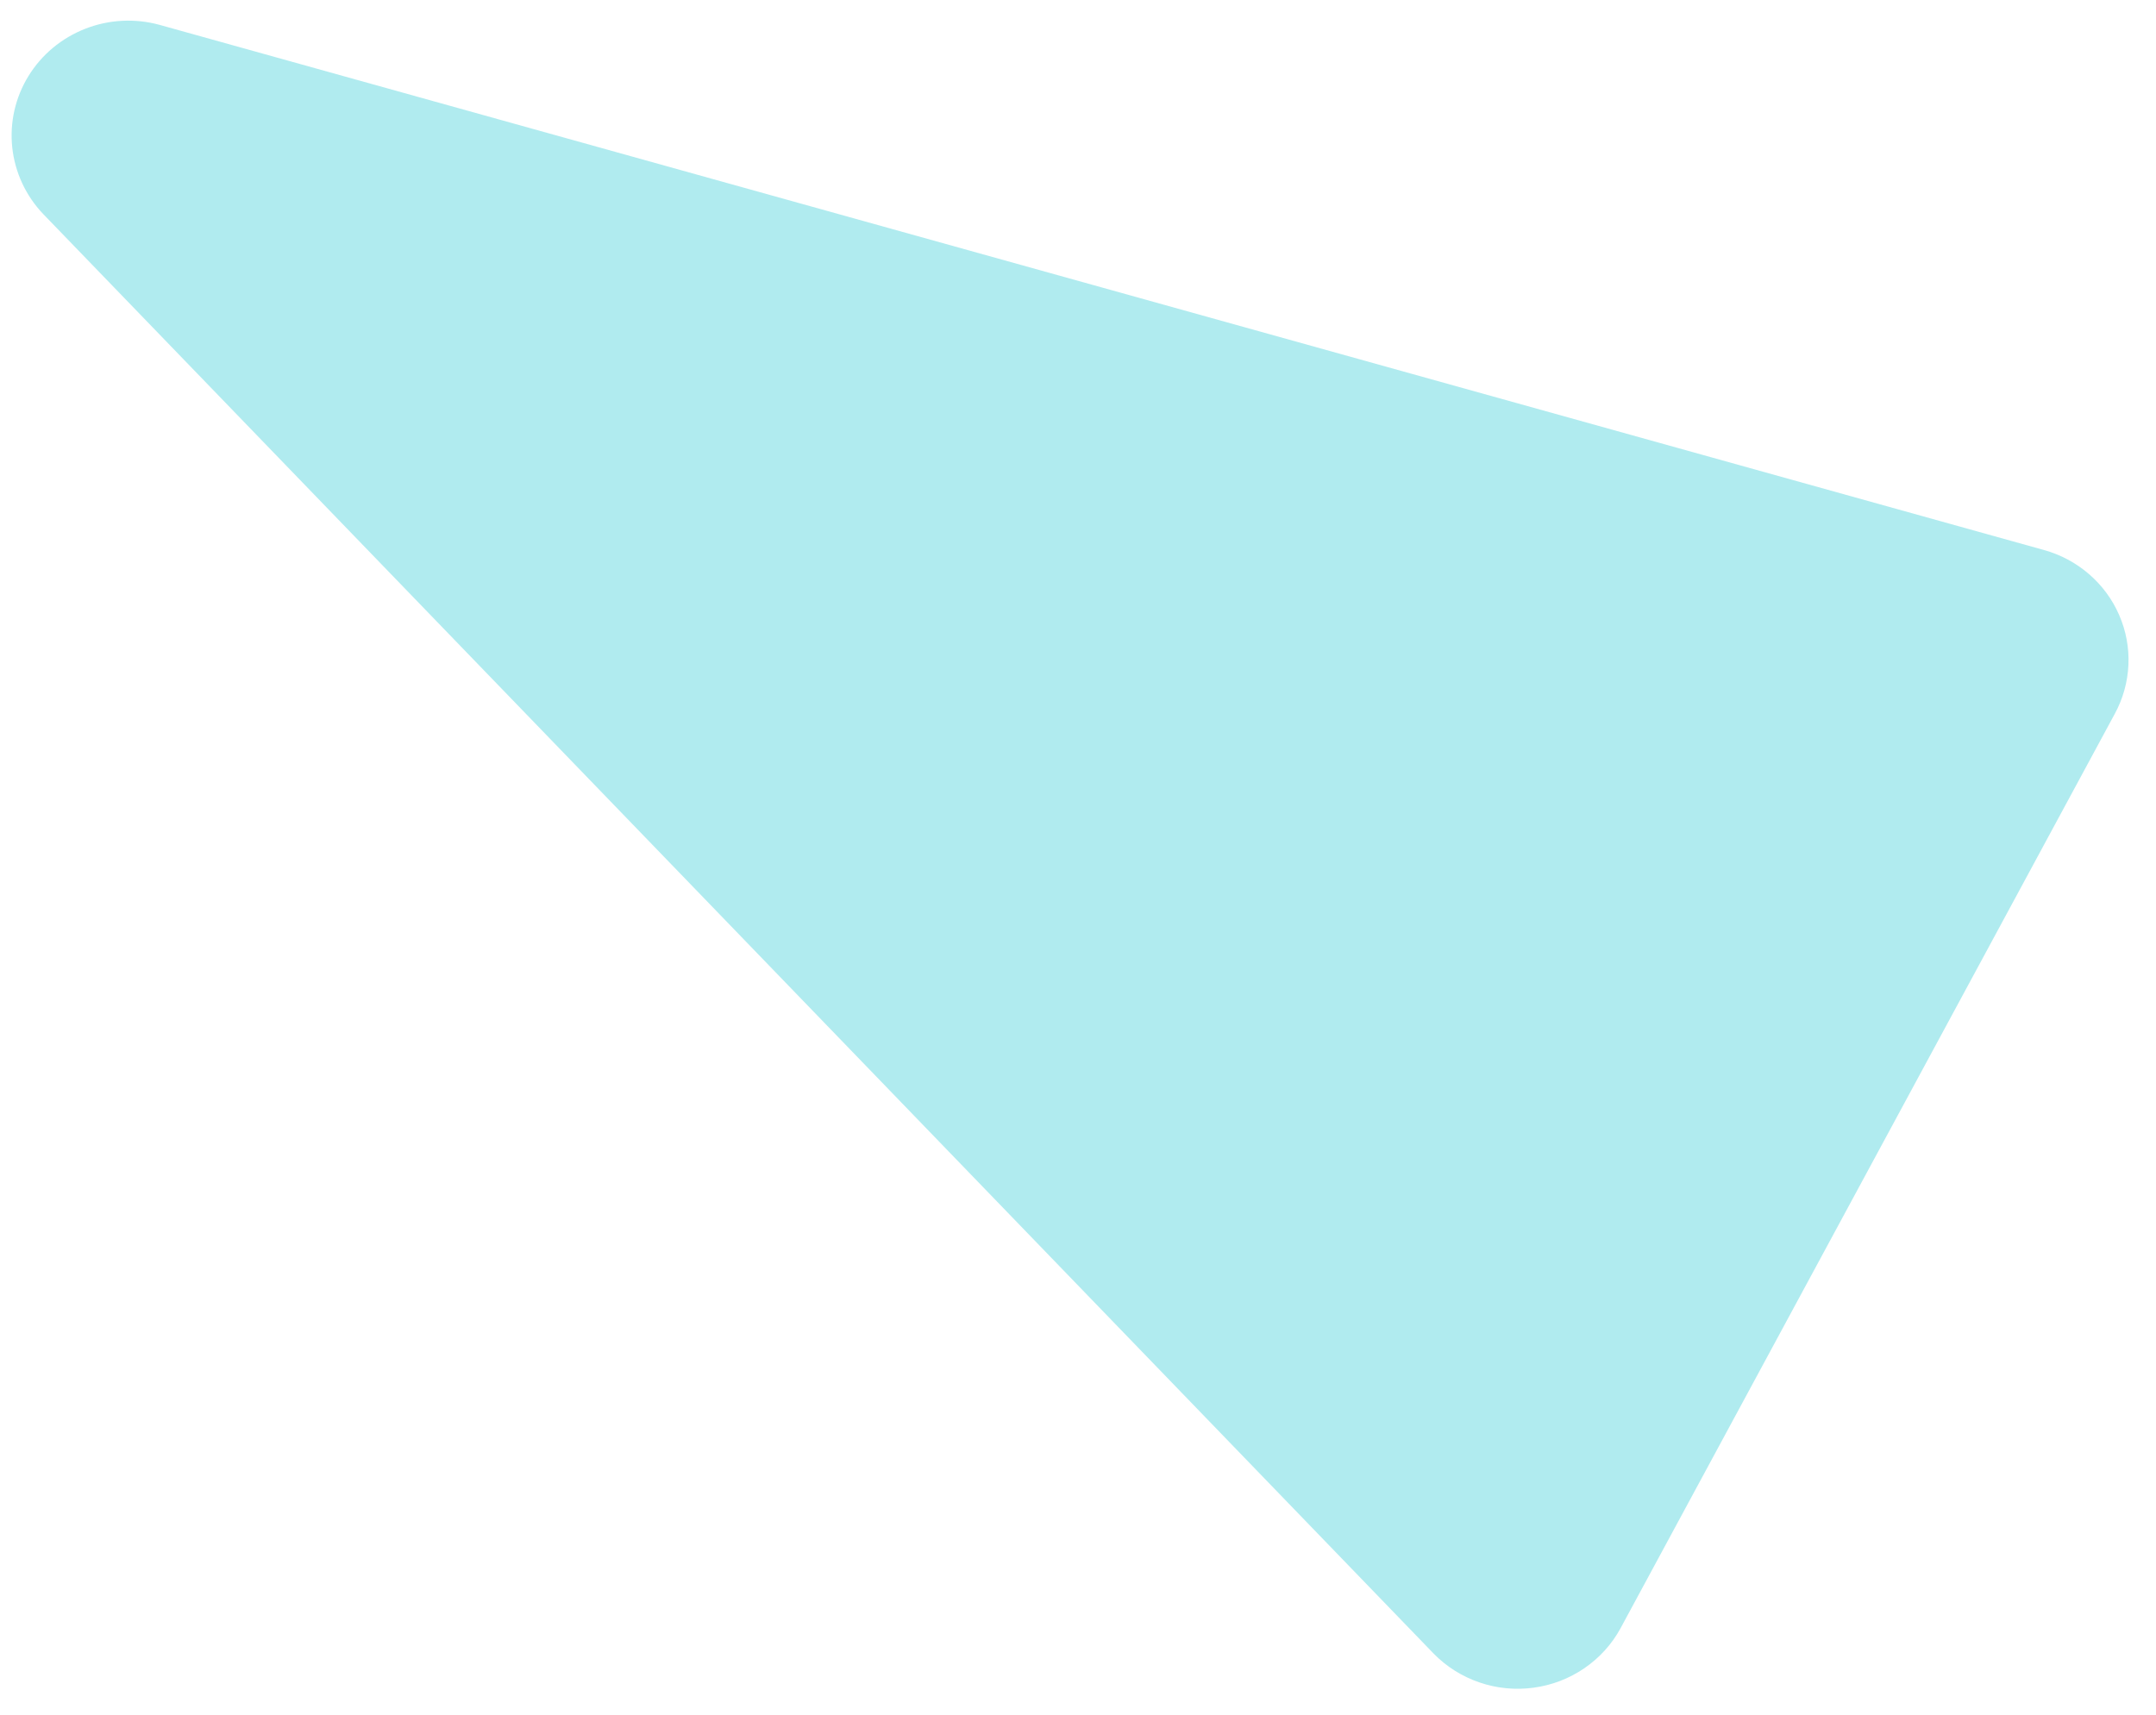 <svg width="44" height="35" viewBox="0 0 44 35" fill="none" xmlns="http://www.w3.org/2000/svg">
<path d="M3.255 0.507L41.707 11.225C42.049 11.319 42.365 11.487 42.632 11.718C42.899 11.948 43.11 12.234 43.249 12.556C43.389 12.877 43.453 13.225 43.437 13.574C43.421 13.923 43.326 14.264 43.158 14.572L33.072 33.236C32.895 33.562 32.642 33.841 32.333 34.052C32.025 34.263 31.671 34.399 31.299 34.449C30.927 34.5 30.548 34.463 30.194 34.342C29.839 34.221 29.518 34.019 29.258 33.753L0.88 4.367C0.525 3.994 0.304 3.517 0.25 3.009C0.196 2.5 0.312 1.989 0.581 1.552C0.85 1.114 1.257 0.776 1.74 0.587C2.222 0.398 2.755 0.37 3.255 0.507Z" fill="#B0EBEF"/>
</svg>
